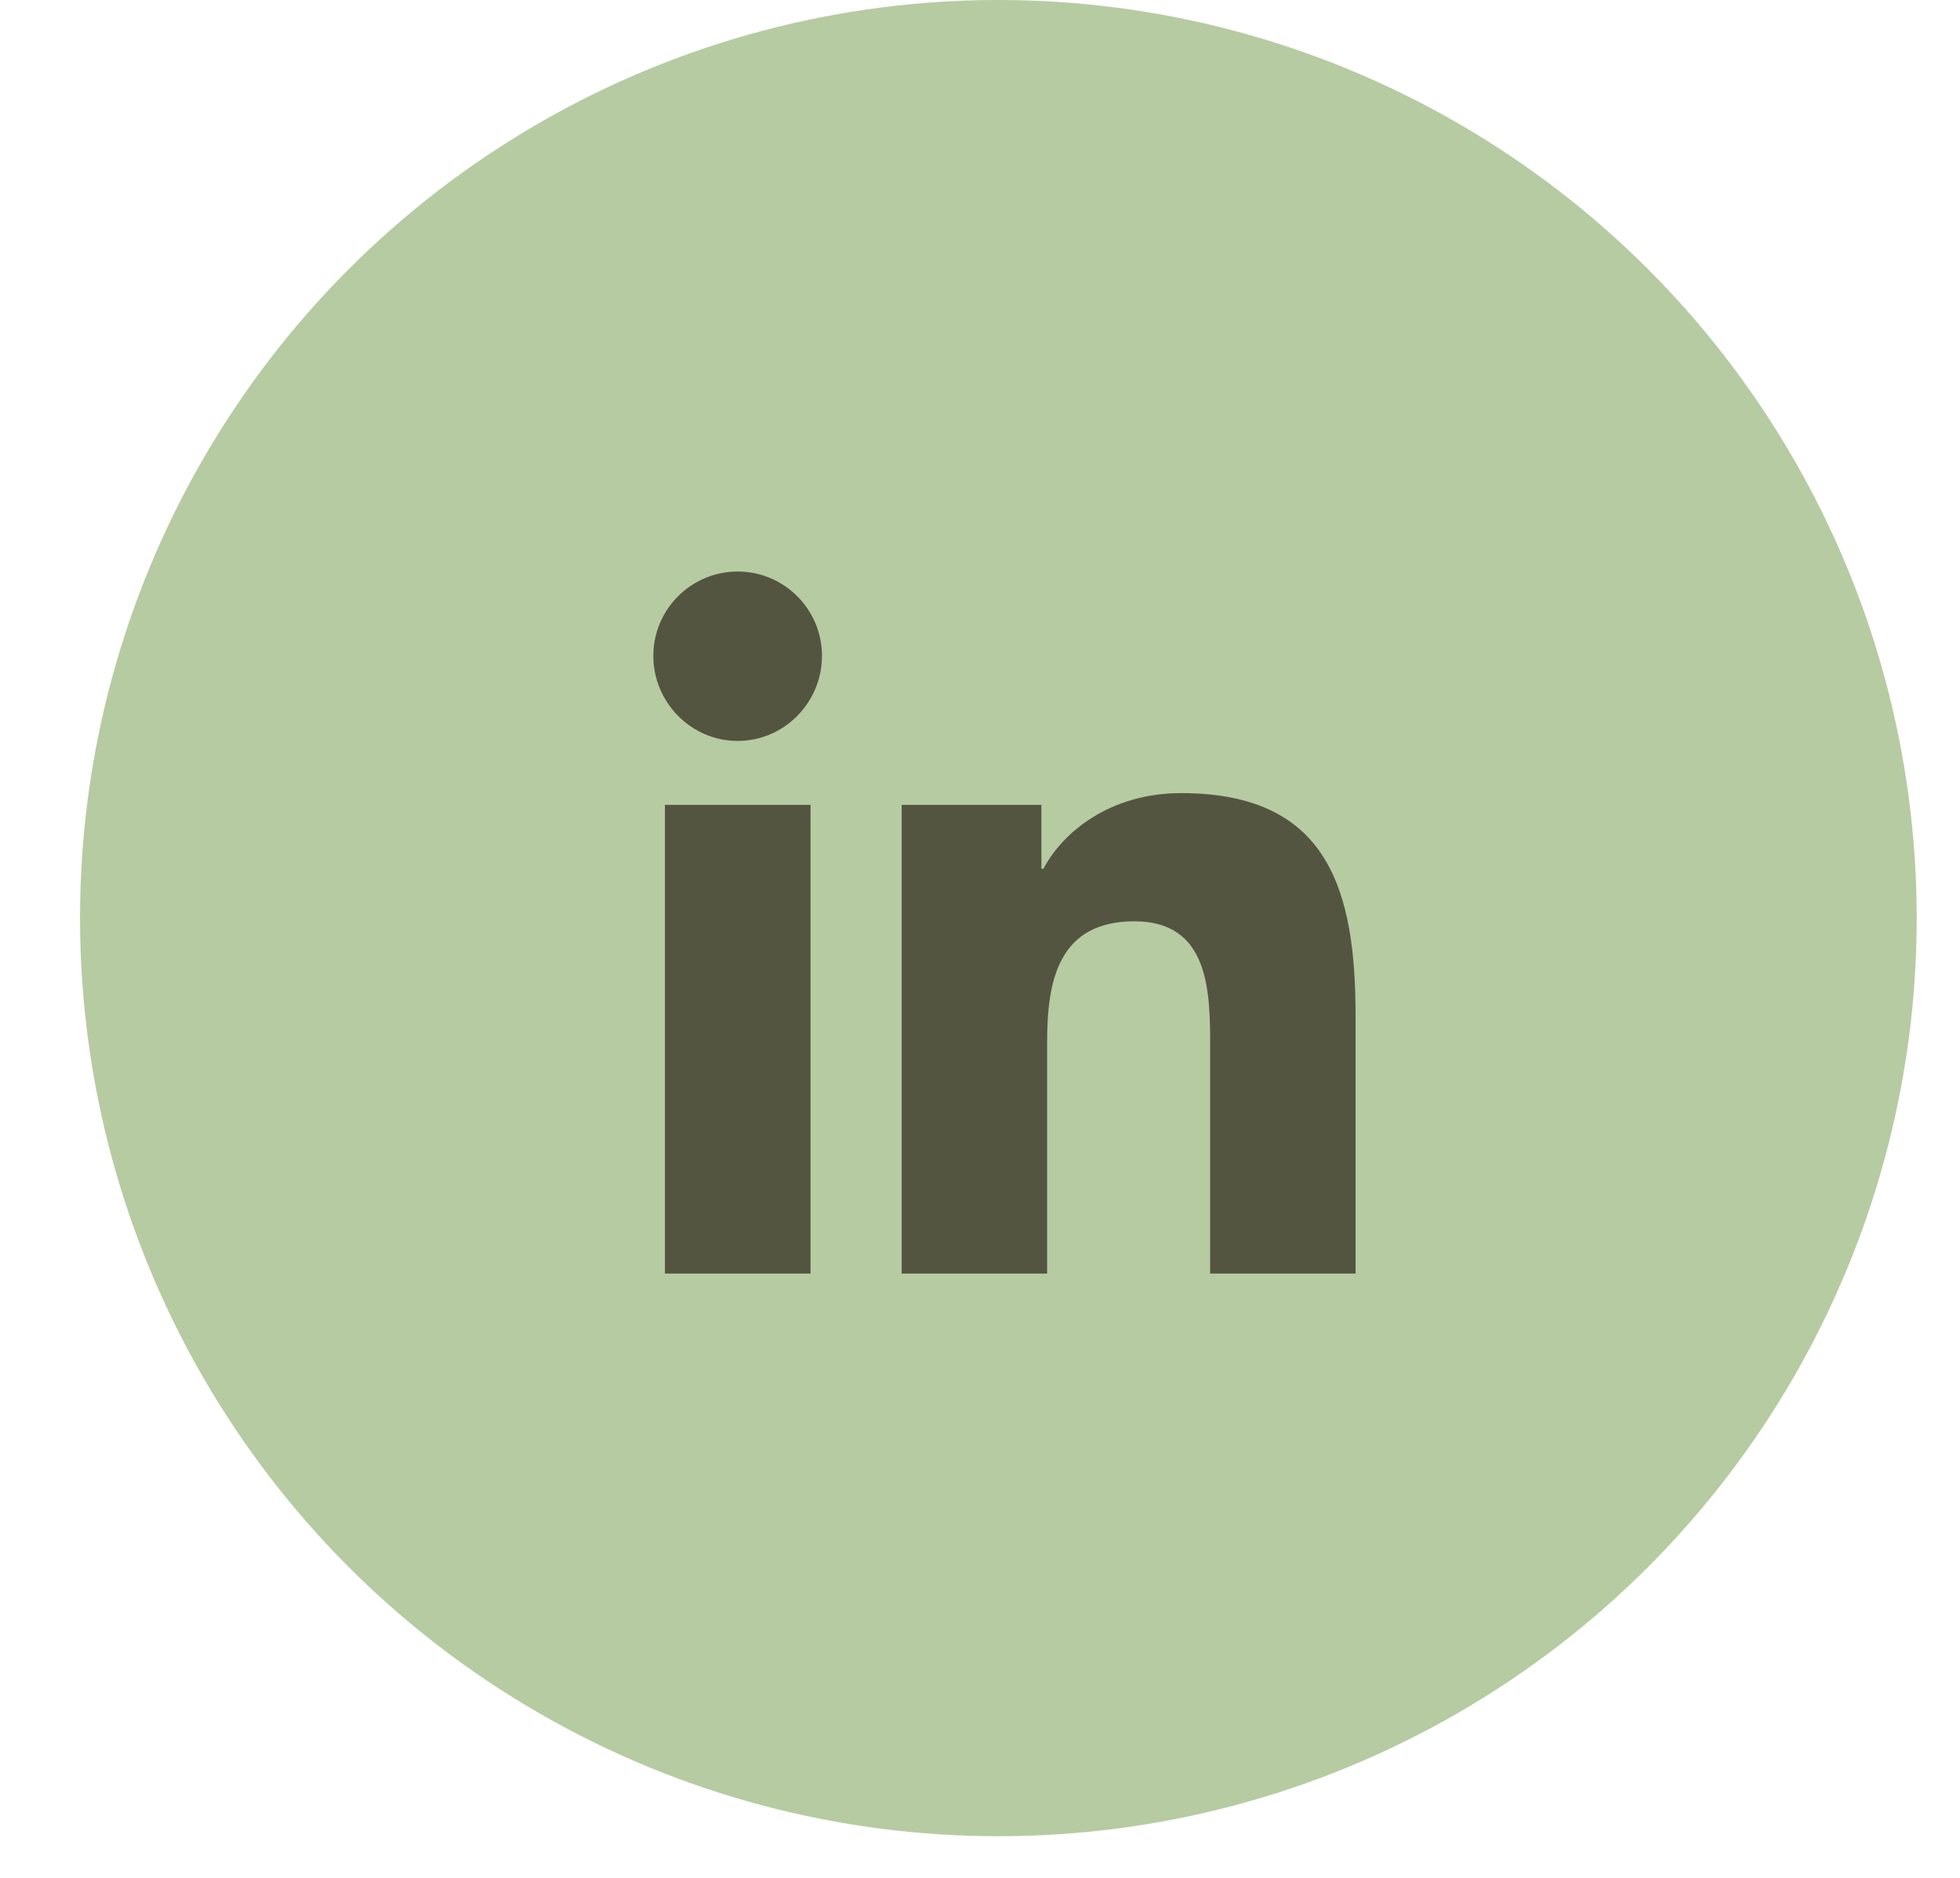 <svg width="24" height="23" viewBox="0 0 24 23" fill="none" xmlns="http://www.w3.org/2000/svg">
<circle cx="12.225" cy="11.245" r="11.245" fill="#B6CBA2"/>
<g clip-path="url(#clip0_188_2983)">
<path d="M16.597 15.599V15.599H16.599V12.445C16.599 10.902 16.267 9.714 14.463 9.714C13.596 9.714 13.014 10.189 12.777 10.64H12.752V9.858H11.041V15.599H12.822V12.756C12.822 12.007 12.964 11.284 13.891 11.284C14.804 11.284 14.818 12.138 14.818 12.804V15.599H16.597Z" fill="#545540"/>
<path d="M8.142 9.858H9.925V15.599H8.142V9.858Z" fill="#545540"/>
<path d="M9.033 7C8.463 7 8 7.463 8 8.033C8 8.603 8.463 9.075 9.033 9.075C9.603 9.075 10.065 8.603 10.065 8.033C10.065 7.463 9.602 7 9.033 7V7Z" fill="#545540"/>
</g>
<defs>
<clipPath id="clip0_188_2983">
<rect width="8.599" height="8.599" fill="white" transform="translate(8 7)"/>
</clipPath>
</defs>
</svg>
